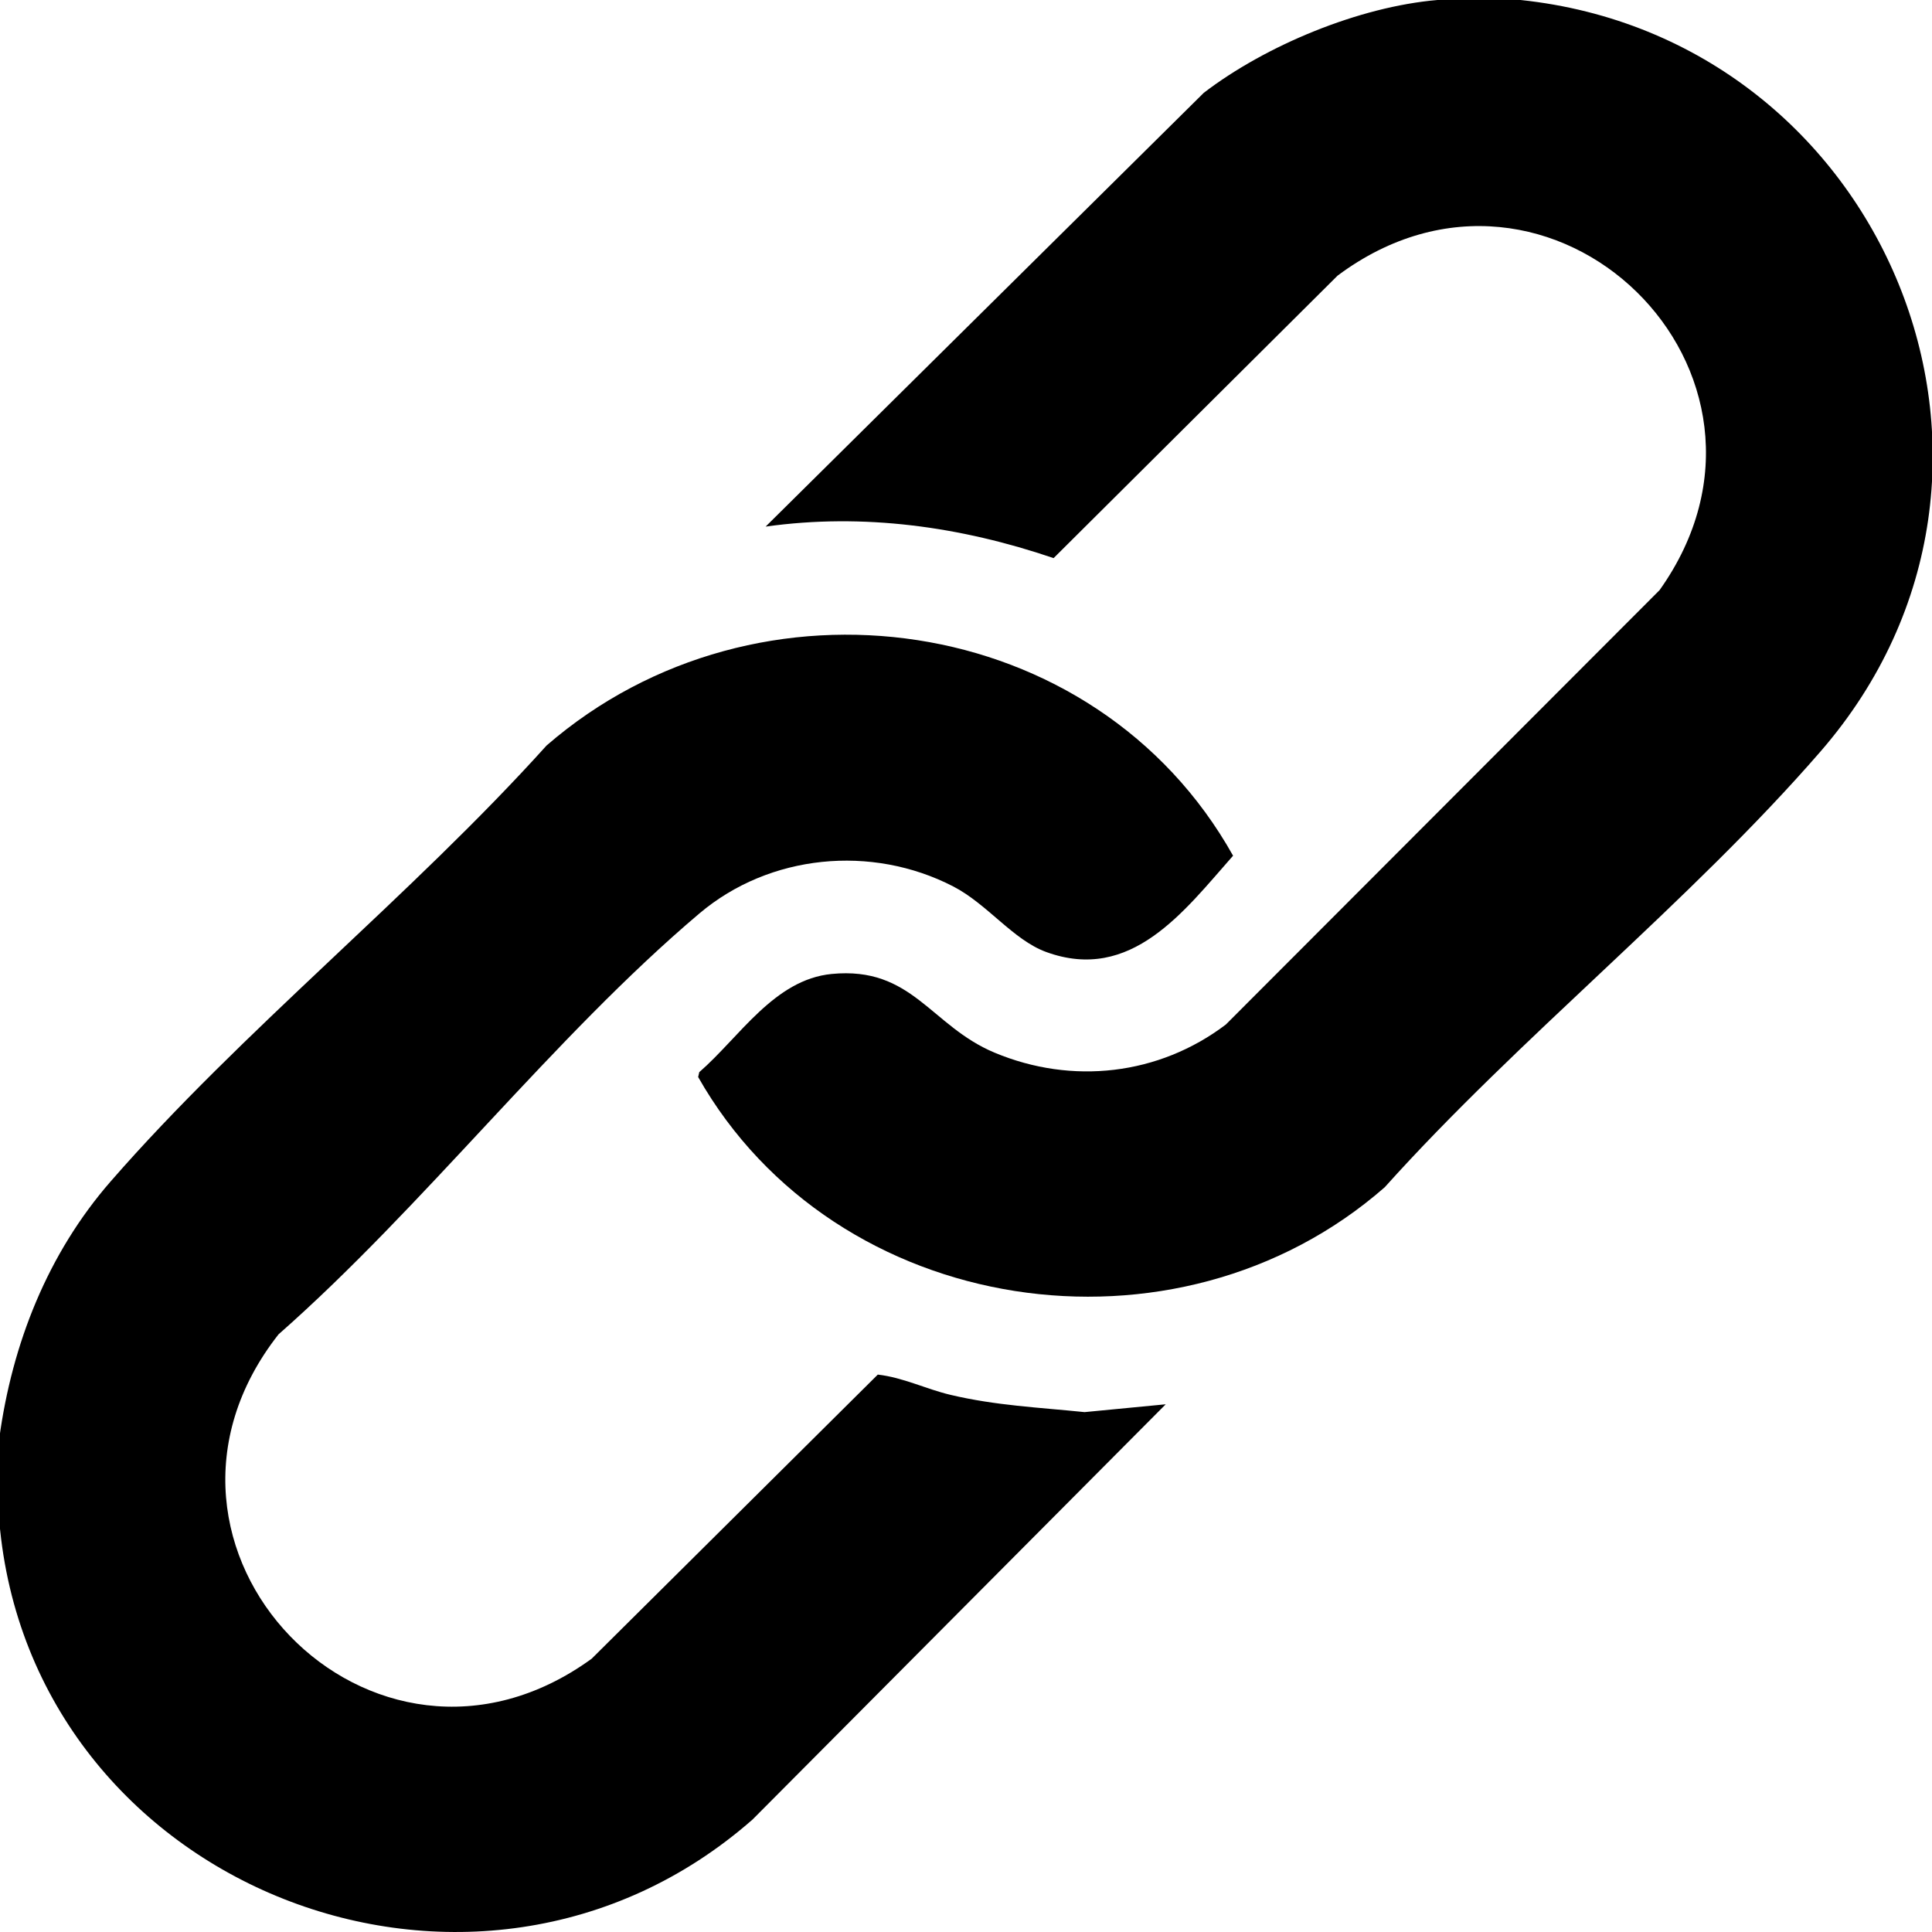 <?xml version="1.0" encoding="UTF-8"?> <svg xmlns="http://www.w3.org/2000/svg" id="Layer_1" viewBox="0 0 442 442"><path d="M-.16,329.033c2.935-21.635,11.07-42.217,25.464-58.737,30.104-34.551,68.86-65.457,99.746-99.746,48.22-41.796,125.659-30.88,157.05,25.218-11.182,12.652-23.301,29.139-42.77,22.021-7.559-2.764-13.441-10.963-21.269-15.002-18.66-9.627-42.011-7.373-58.045,6.183-33.36,28.206-63.143,67.131-96.29,96.294-38.278,48.752,21.45,110.642,71.627,74.218l65.467-65.004c5.783.649,10.999,3.3,16.638,4.634,10.372,2.455,20.198,2.875,30.668,3.948l18.567-1.79-94.541,95.011C108.672,472.001,6.955,431.695-.16,348.033v-18.999Z"></path><path d="M347.873,0c83.235,8.754,124.585,107.368,68.669,171.87-29.96,34.56-68.965,65.448-99.746,99.746-47.572,41.674-125.728,30.024-157.075-25.218l.259-1.116c9.19-7.971,17.129-21.185,30.294-22.461,18.455-1.788,22.599,11.866,37.252,17.999,17.759,7.433,37.611,5.169,52.914-6.424l99.239-99.39c35.332-49.697-24.893-108.371-73.672-71.945l-64.965,64.624c-21.242-7.228-43.517-10.354-65.886-7.209l100.248-99.245c14.235-10.89,35.547-19.708,53.47-21.232h18.999Z"></path></svg> 